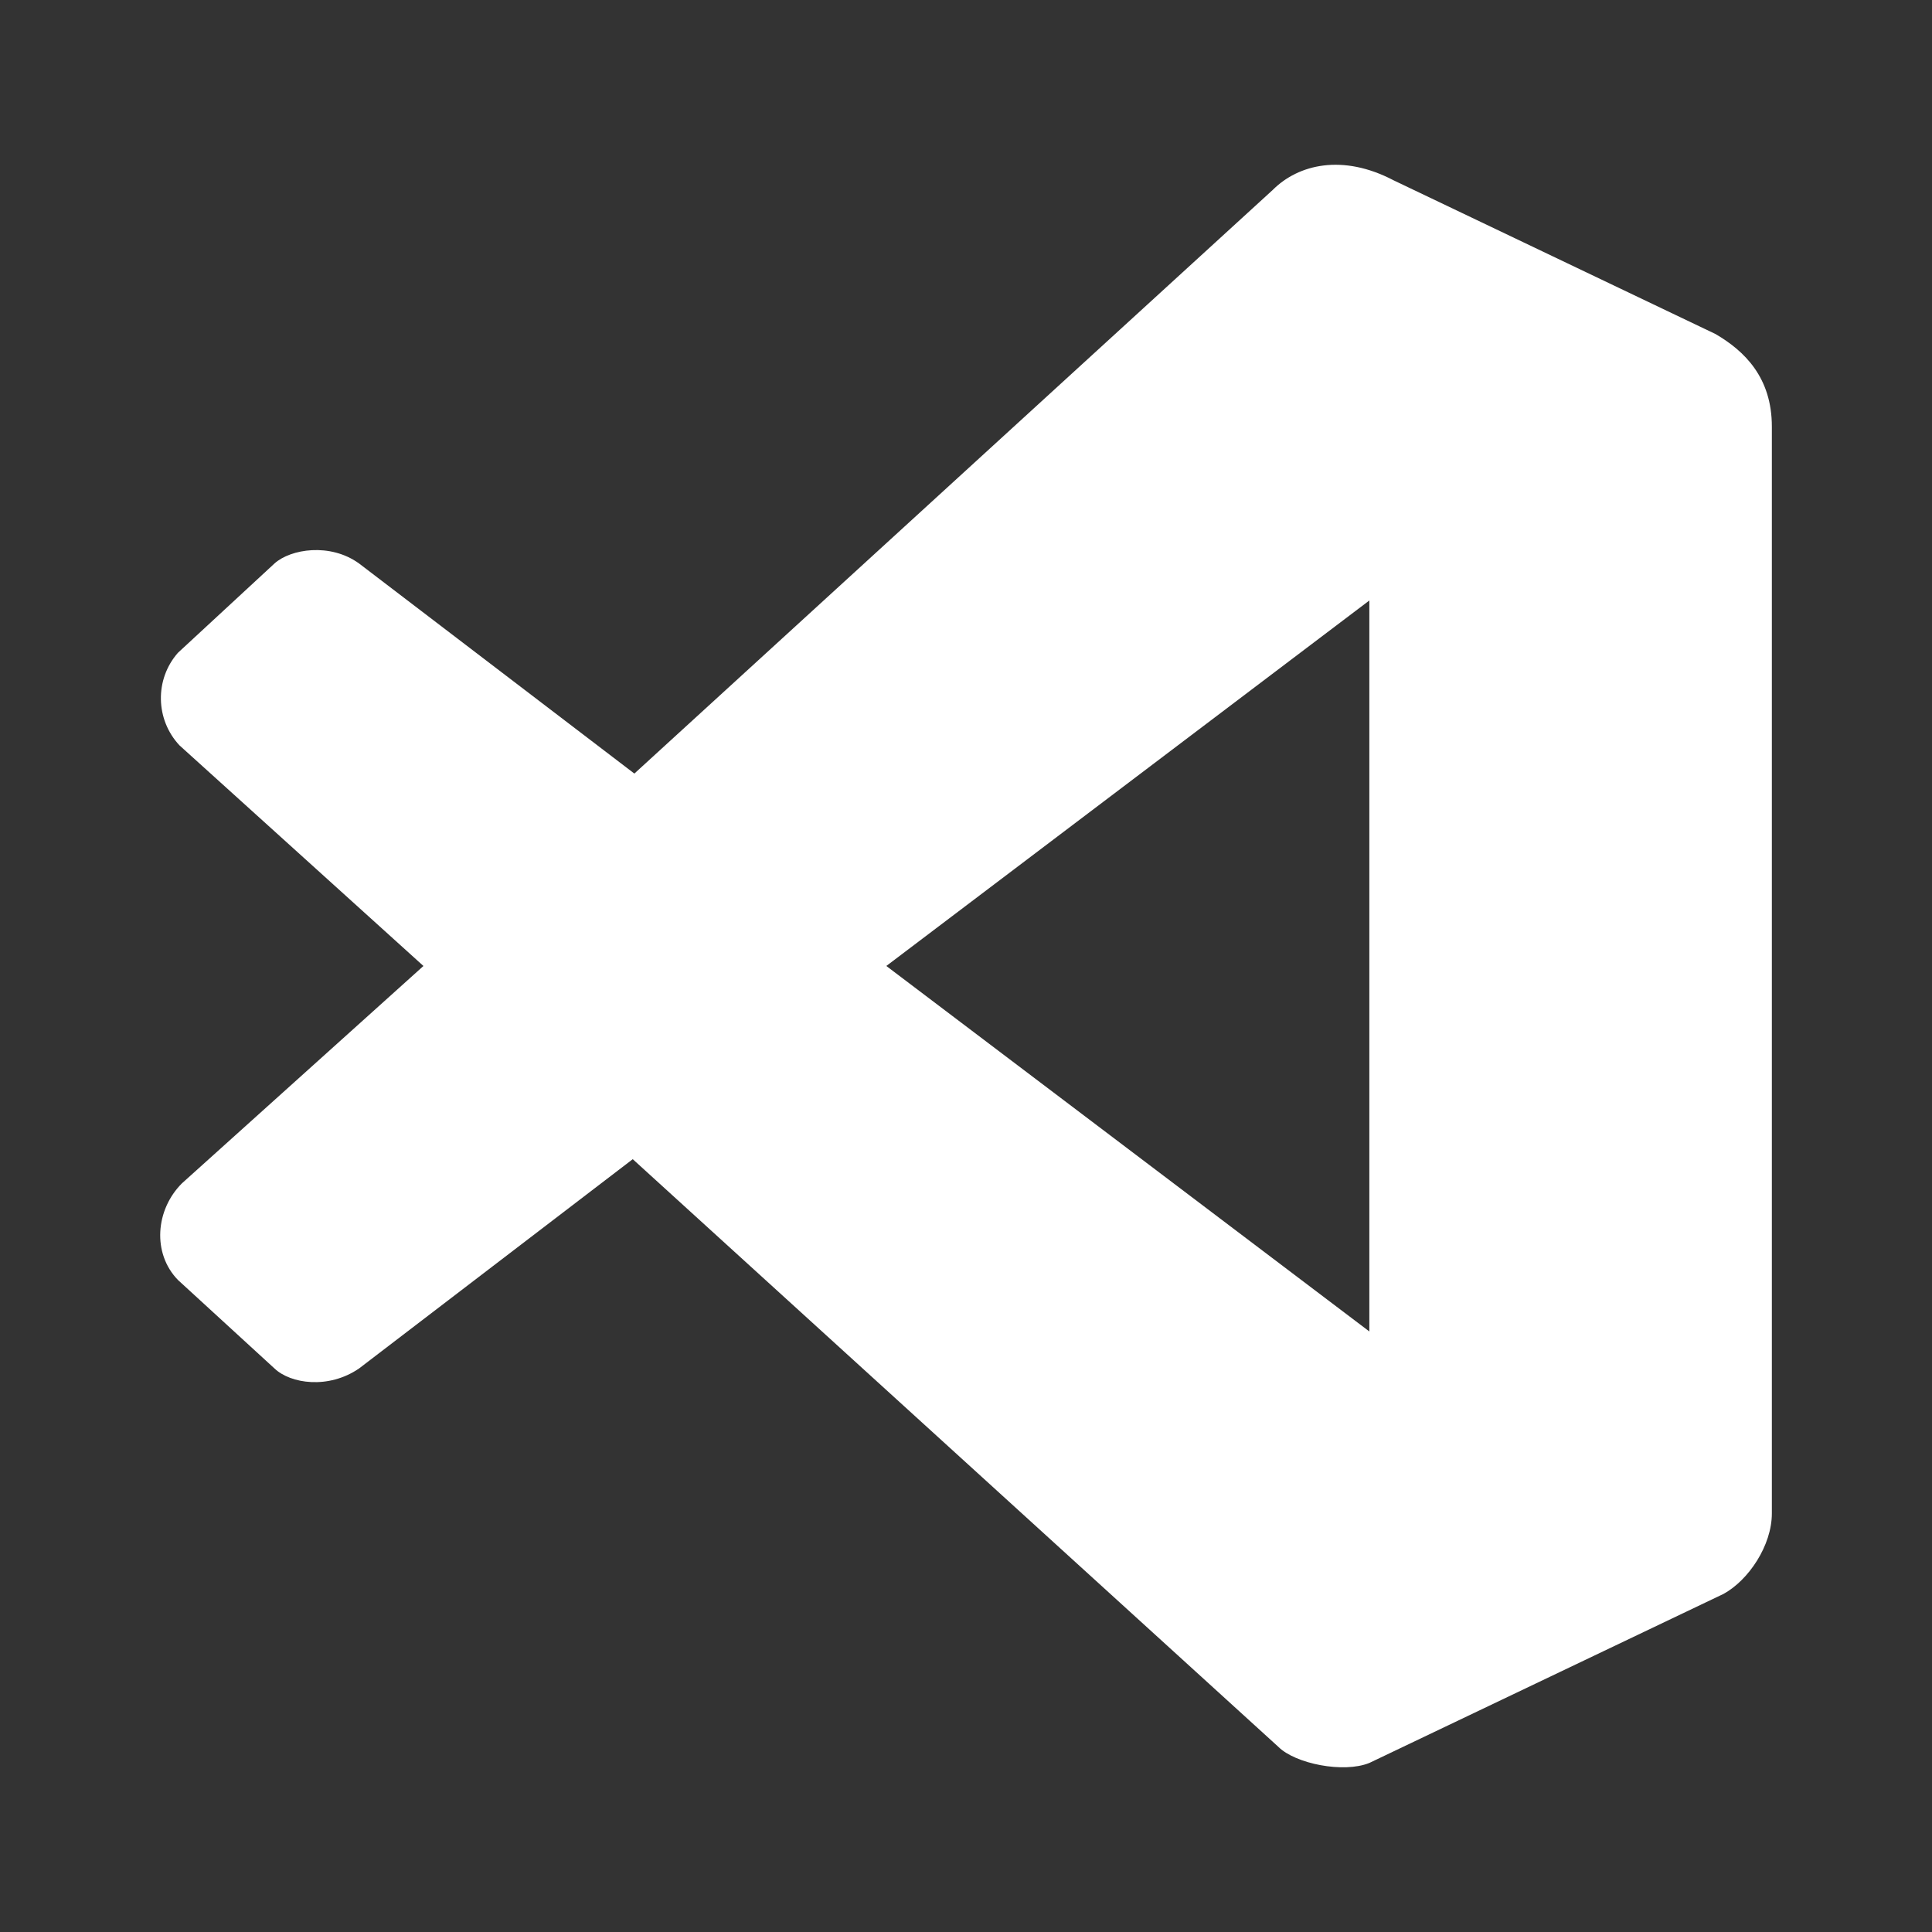 <svg version="1.1" xmlns="http://www.w3.org/2000/svg" xmlns:xlink="http://www.w3.org/1999/xlink" width="24" height="24" viewBox="0,0,256,256"><rect x="0" y="0" width="256" height="256" fill="#333333" stroke="none"/><g fill="#ffffff" fill-rule="nonzero" stroke="none" stroke-width="1" stroke-linecap="butt" stroke-linejoin="miter" stroke-miterlimit="10" stroke-dasharray="" stroke-dashoffset="0" font-family="none" font-weight="none" font-size="none" text-anchor="none" style="mix-blend-mode: normal"><g transform="translate(0.106,0.739) scale(10.667,10.667)"><path d="M17,16.47v-9.08l-6,4.54M2.22,9.19c-0.3,-0.32 -0.31,-0.82 -0.02,-1.15l1.2,-1.11c0.2,-0.18 0.69,-0.26 1.05,0l3.42,2.61l7.93,-7.25c0.32,-0.32 0.87,-0.45 1.5,-0.12l4,1.91c0.36,0.21 0.7,0.54 0.7,1.15v13.5c0,0.4 -0.29,0.83 -0.6,1l-4.4,2.1c-0.32,0.13 -0.92,0.01 -1.13,-0.2l-8.02,-7.3l-3.4,2.6c-0.38,0.26 -0.85,0.19 -1.05,0l-1.2,-1.1c-0.32,-0.33 -0.28,-0.87 0.05,-1.2l3,-2.7"></path></g></g></svg>